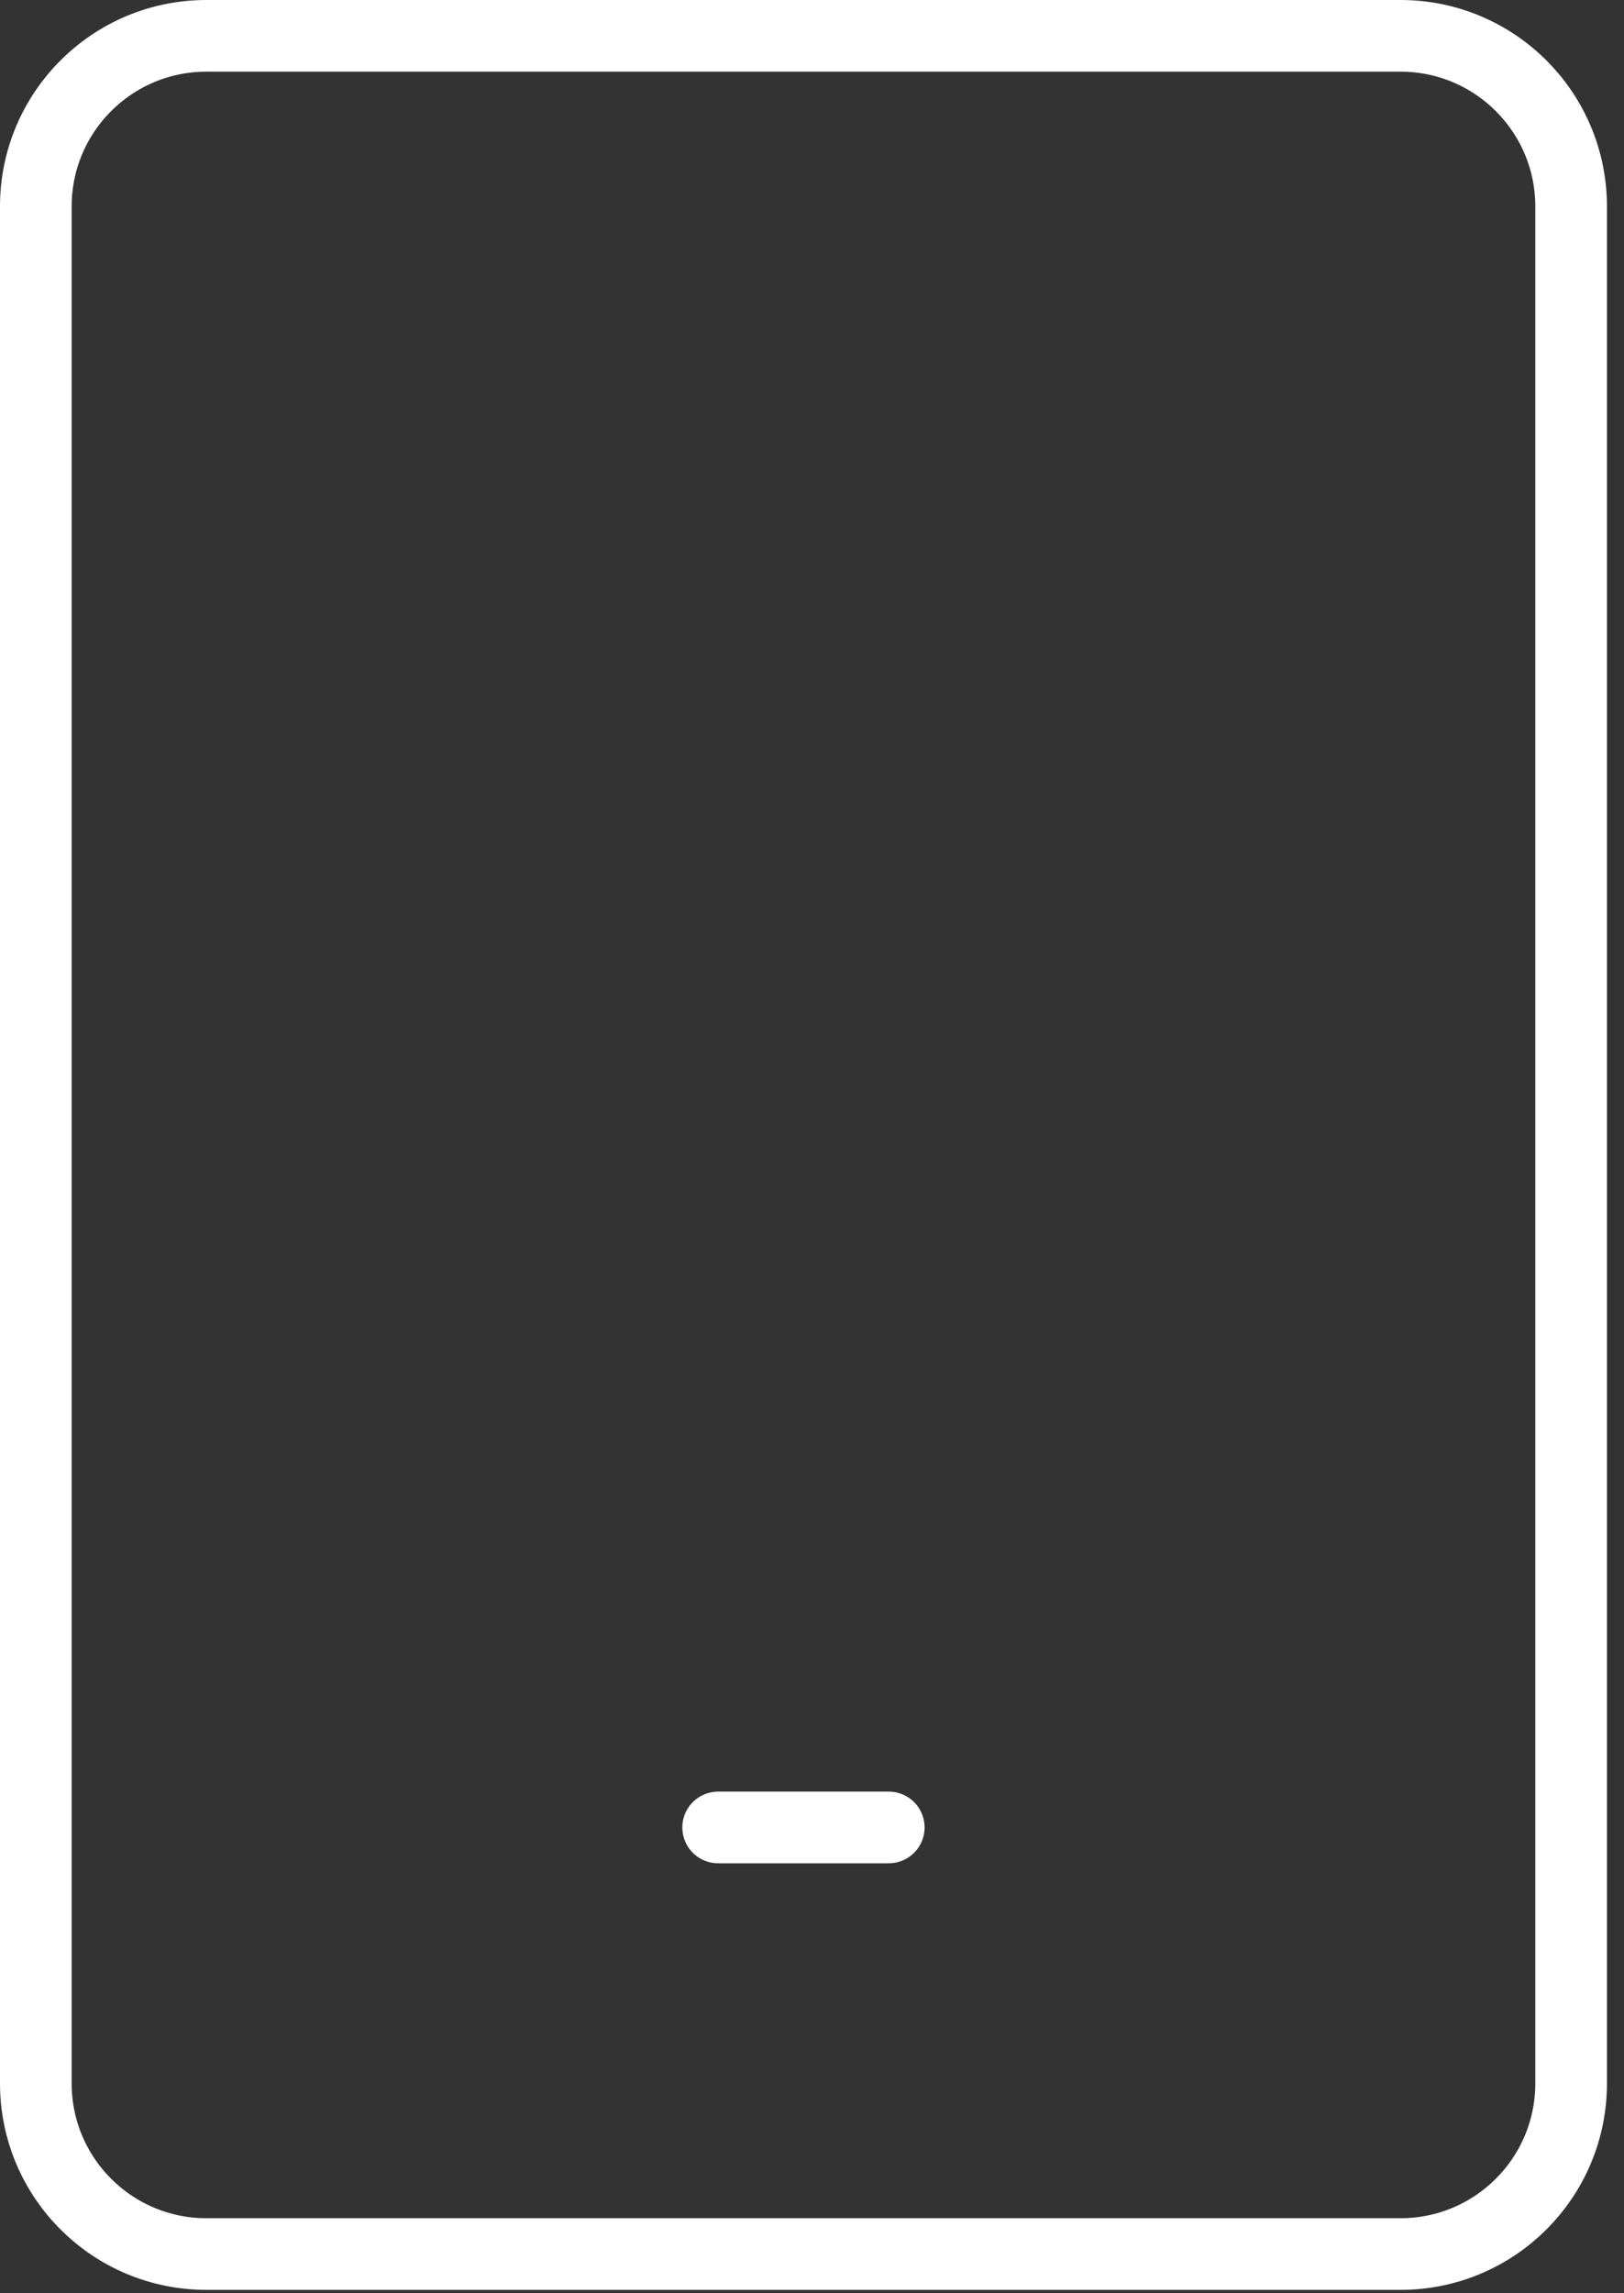 <svg width="34" height="48" viewBox="0 0 34 48" fill="none" xmlns="http://www.w3.org/2000/svg">
<rect x="0" y="0" width="34" height="48" fill="#333333" stroke="none"/>
<path d="M29.321 0.75H4.321C2.349 0.75 0.75 2.349 0.75 4.321V43.607C0.75 45.58 2.349 47.179 4.321 47.179H29.321C31.294 47.179 32.893 45.58 32.893 43.607V4.321C32.893 2.349 31.294 0.75 29.321 0.75Z" stroke="white" stroke-width="1.5" stroke-linecap="round" stroke-linejoin="round"/>
<path d="M15.035 38.25H18.607" stroke="white" stroke-width="1.5" stroke-linecap="round" stroke-linejoin="round"/>
</svg>
